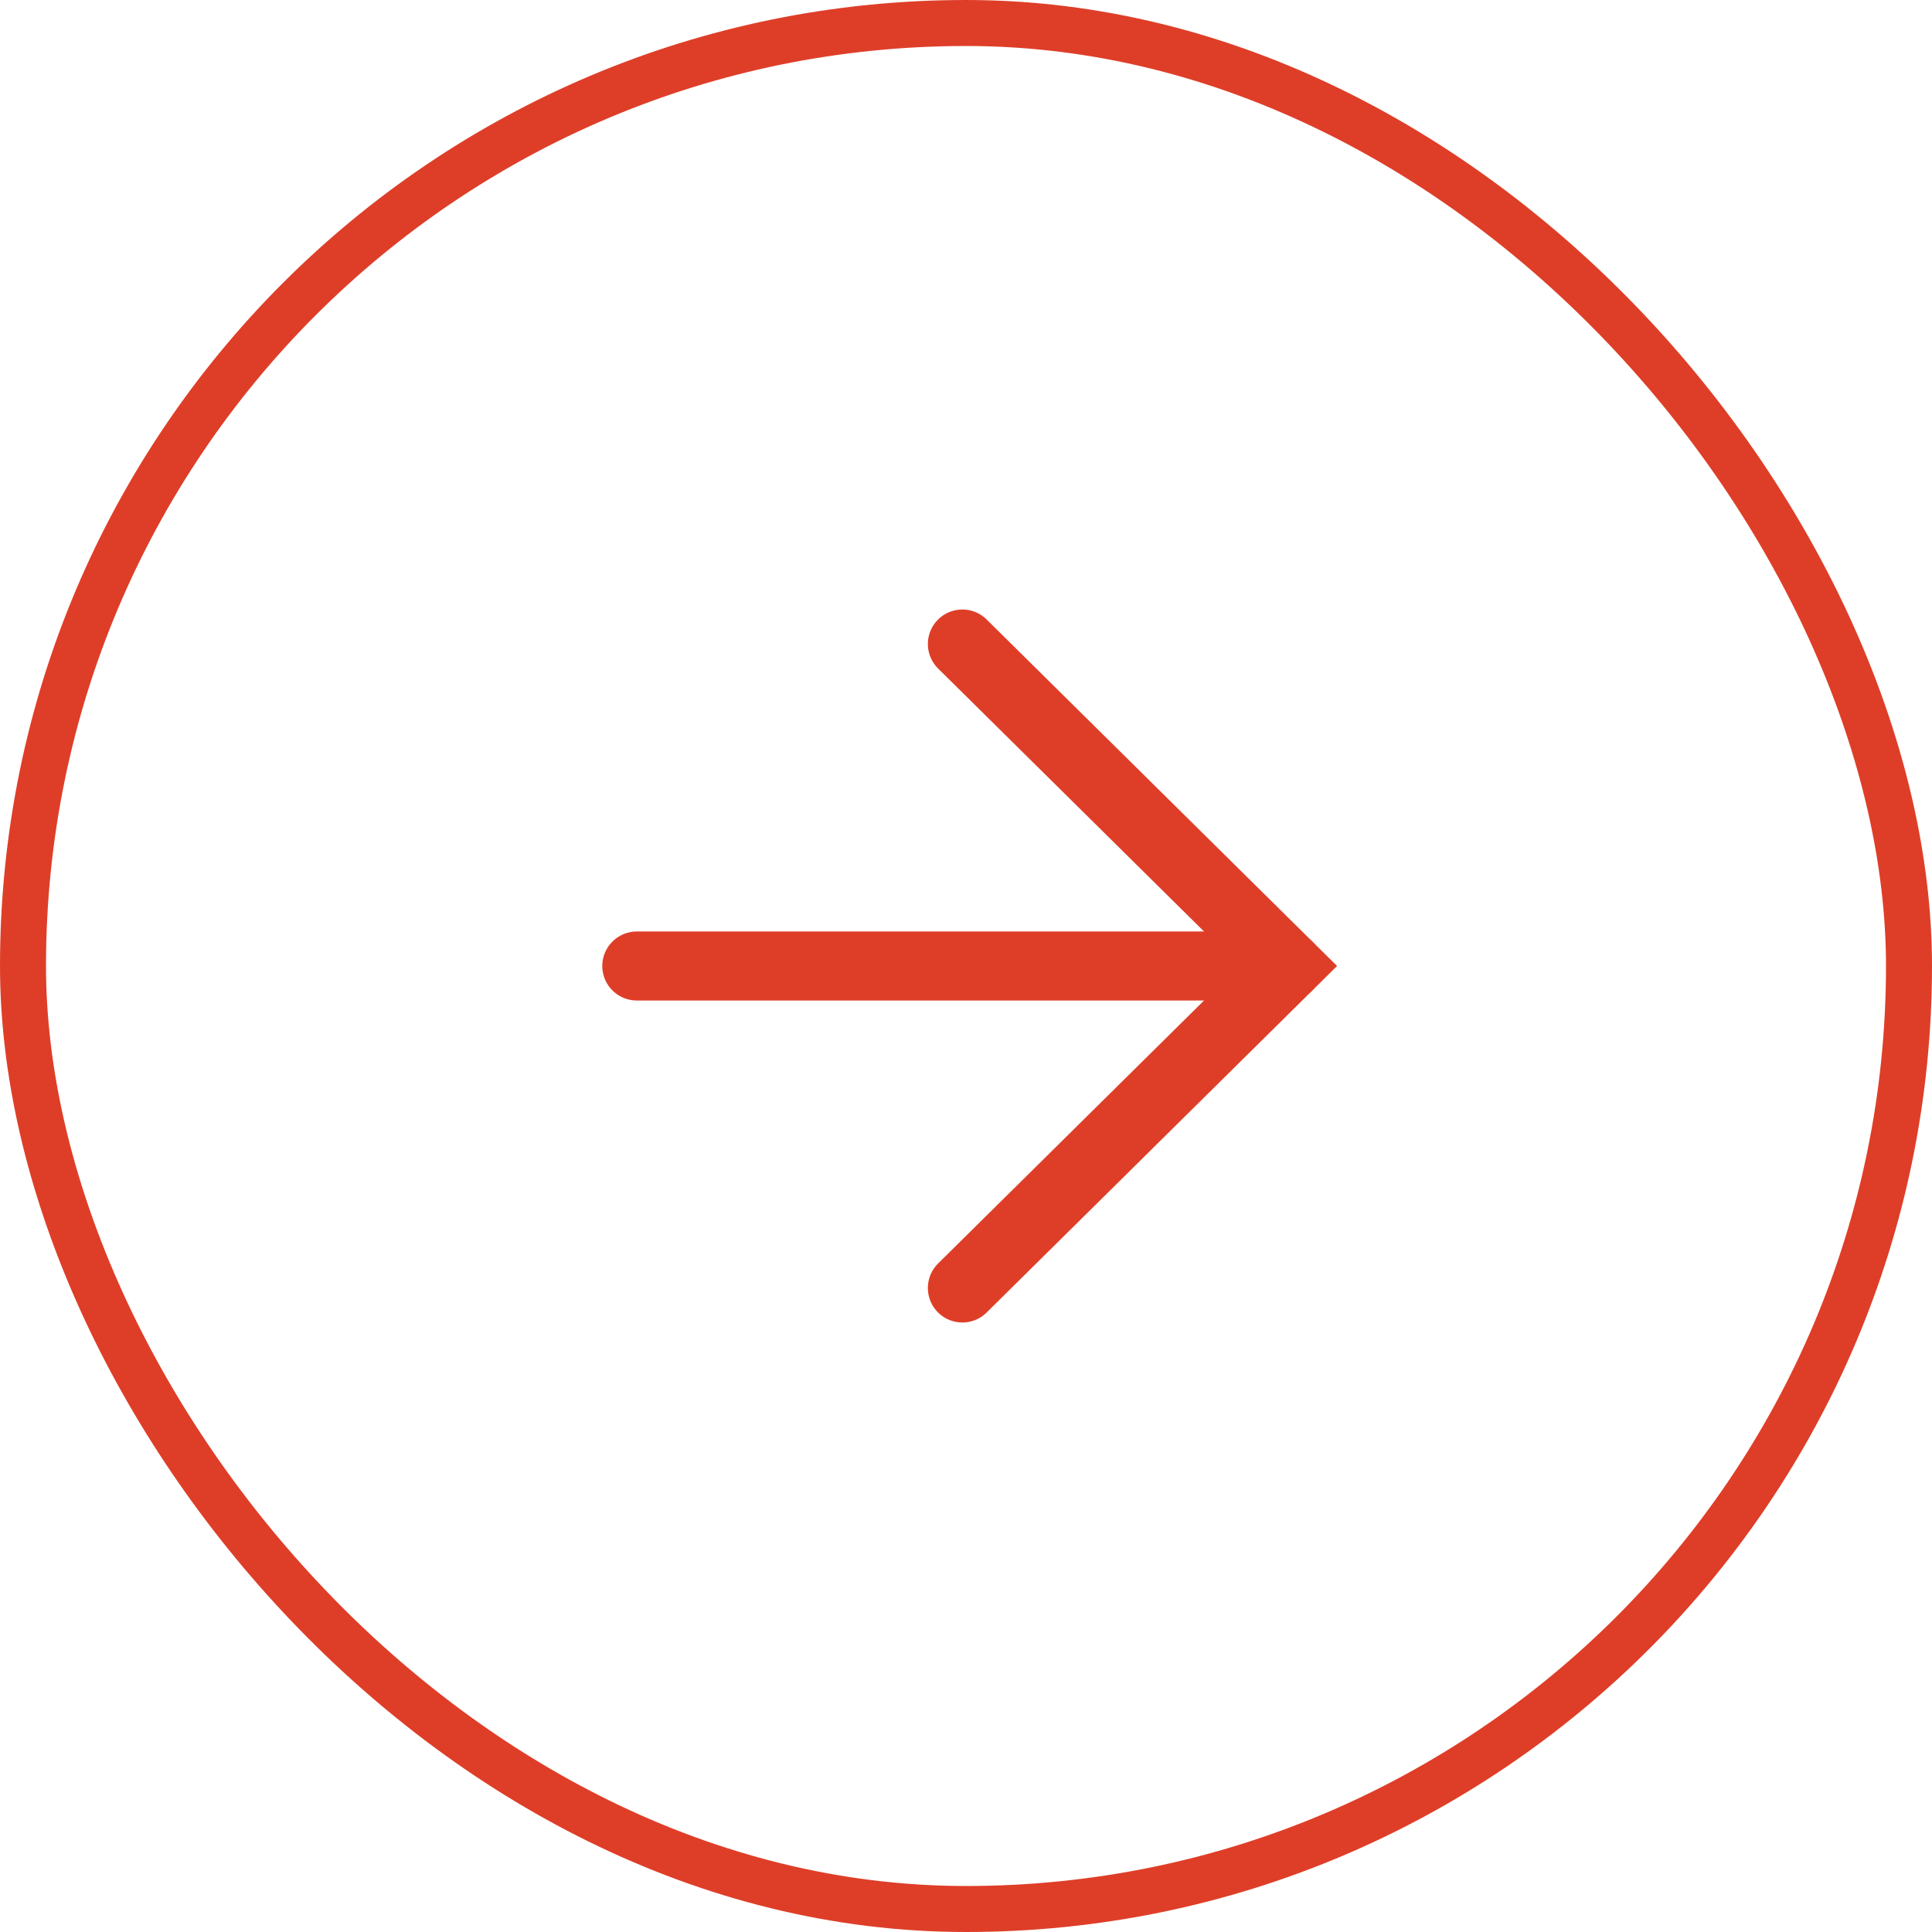 <svg width="42" height="42" viewBox="0 0 42 42" fill="none" xmlns="http://www.w3.org/2000/svg">
<rect x="0.5" y="0.5" width="41" height="41" rx="20.5" stroke="#DE3E28"/>
<path d="M20.921 28L28 21L20.921 14" stroke="#DE3E28" stroke-width="1.5" stroke-linecap="round"/>
<path d="M13.843 21H28" stroke="#DE3E28" stroke-width="1.5" stroke-linecap="round"/>
</svg>
